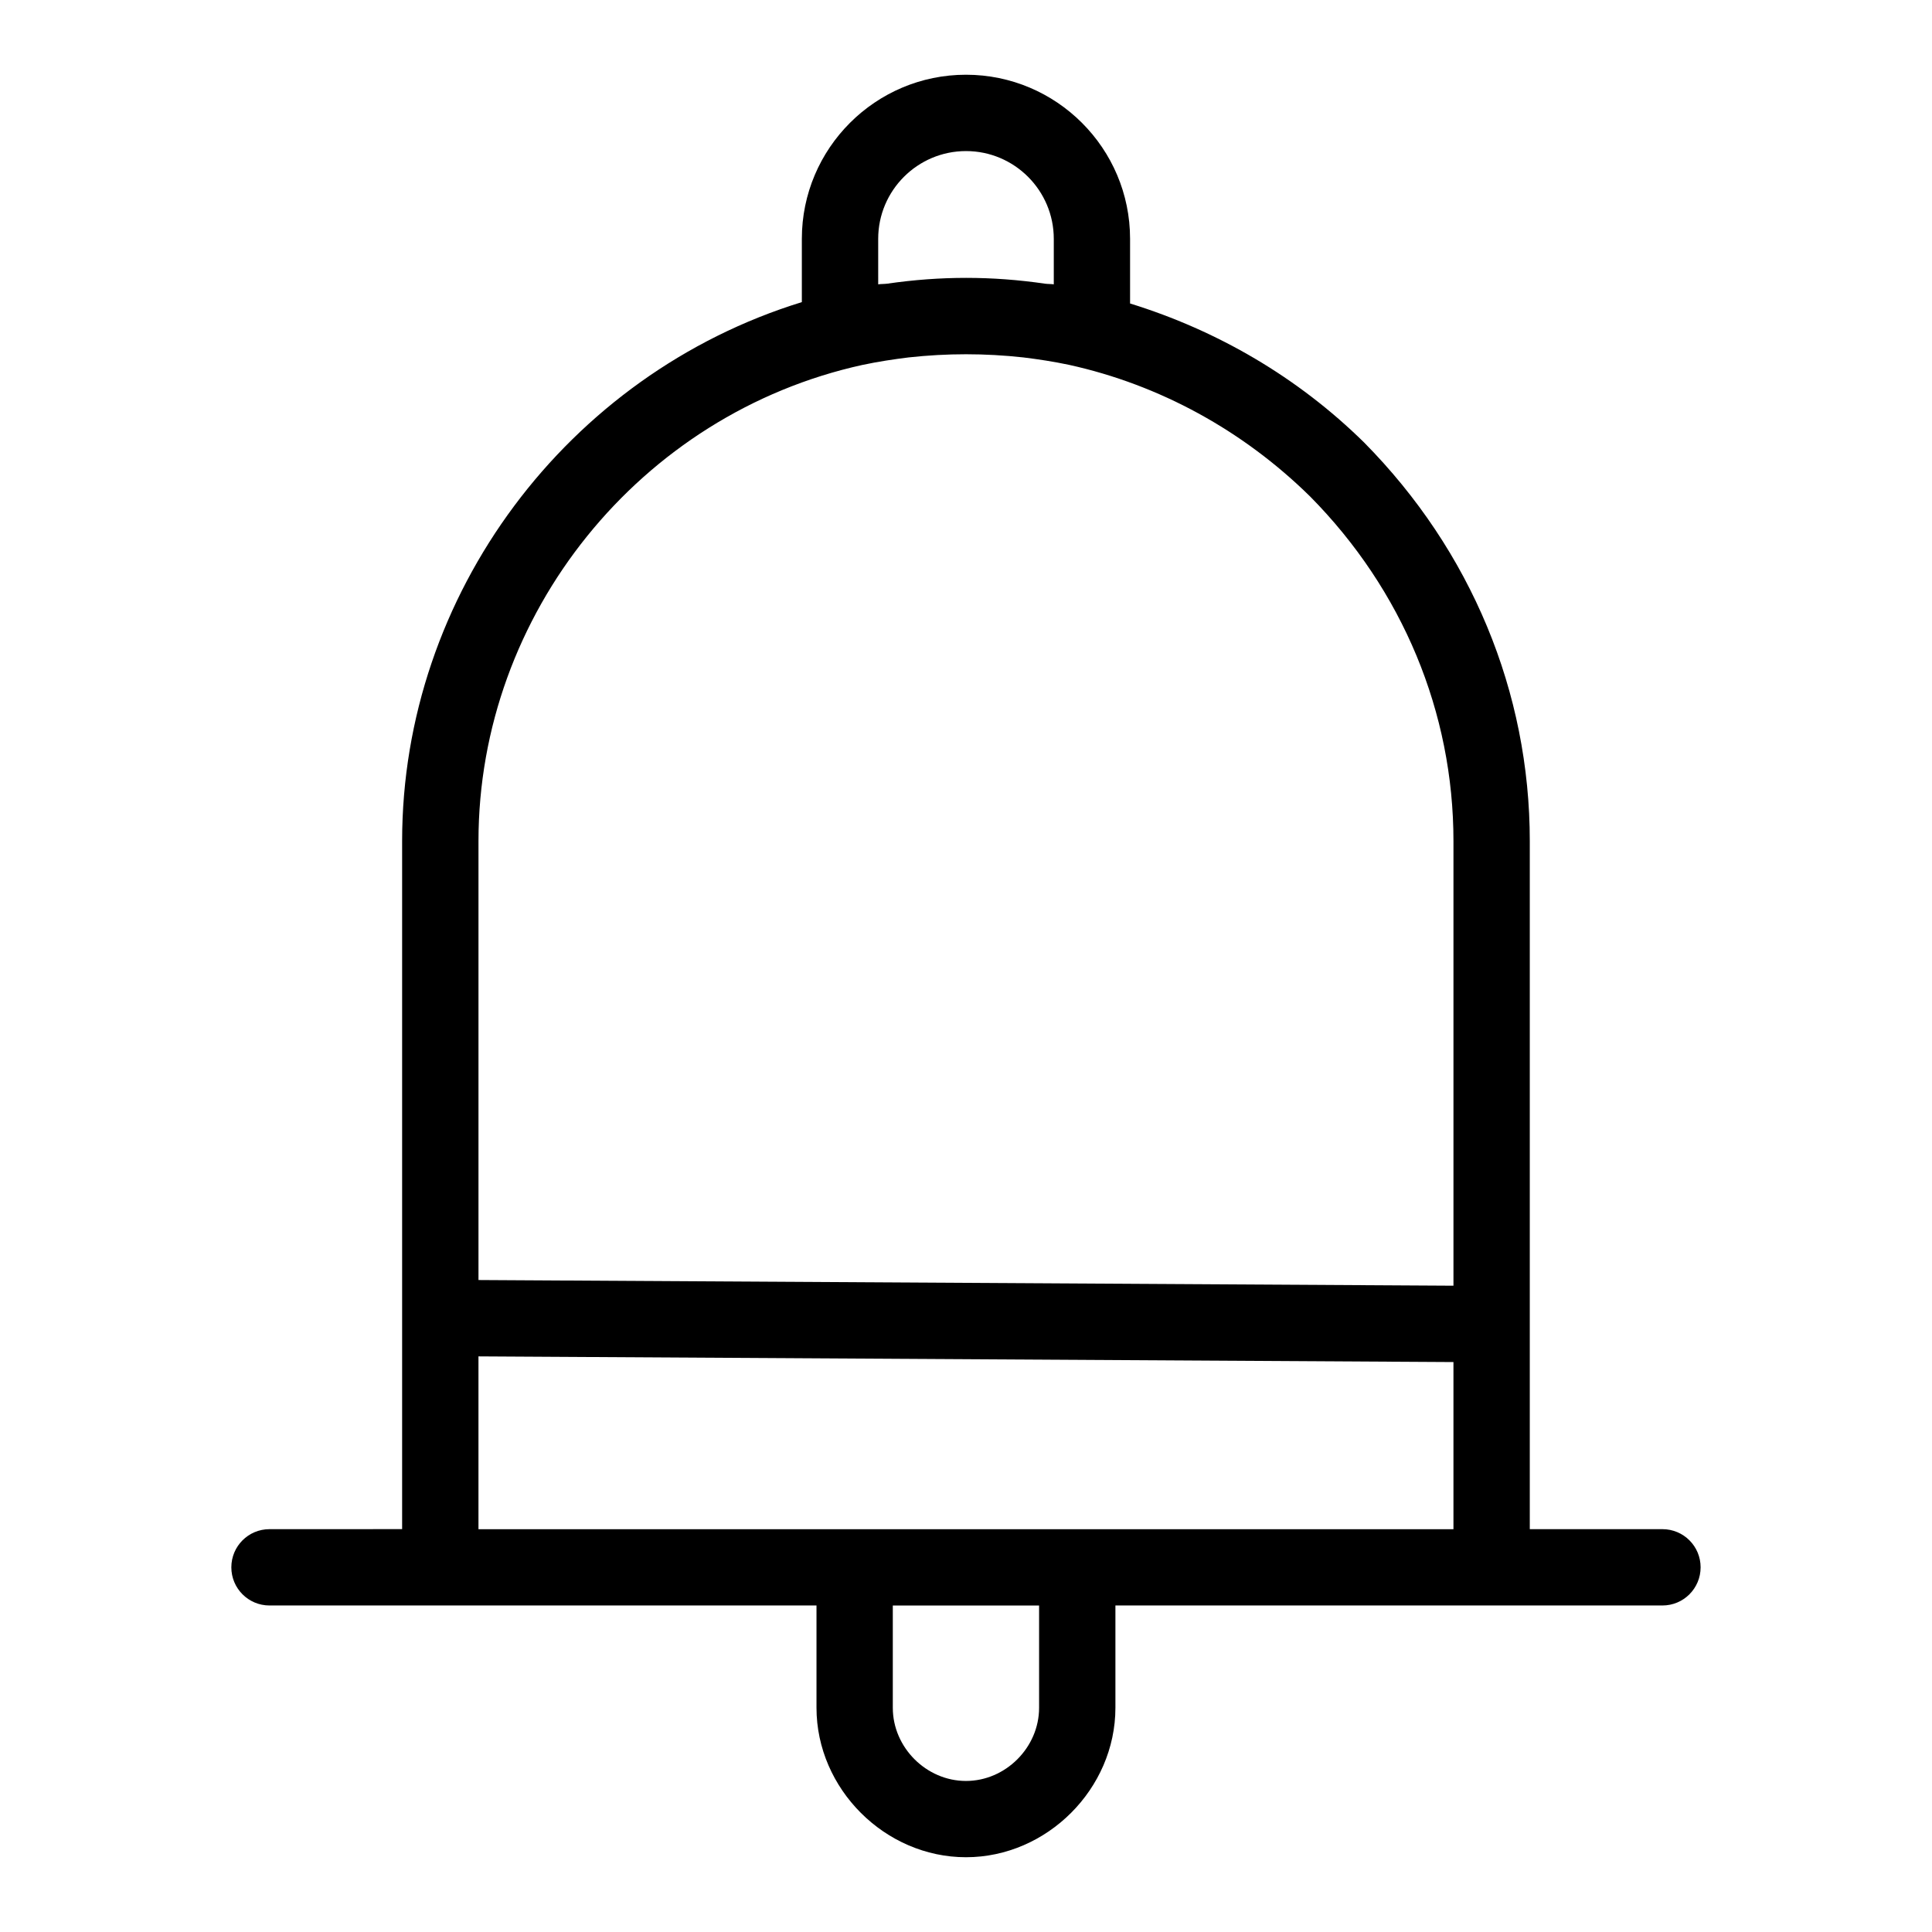 <?xml version="1.0" encoding="UTF-8"?>
<!-- Uploaded to: ICON Repo, www.svgrepo.com, Generator: ICON Repo Mixer Tools -->
<svg fill="#000000" width="800px" height="800px" version="1.1" viewBox="144 144 512 512" xmlns="http://www.w3.org/2000/svg">
 <path d="m584.57 549.25h-35.16v-182.36c0-39.469-15.555-76.938-43.902-105.62-17.617-17.34-38.926-29.699-62.027-36.844v-17.133c0-23.98-19.508-43.488-43.488-43.488-23.98 0-43.496 19.508-43.496 43.488v16.773c-62.047 19.113-105.93 77.324-105.93 142.82v182.35l-35.148 0.008c-5.59 0-10.113 4.523-10.113 10.113s4.523 10.113 10.113 10.113h144.96v27.102c0 21.473 18.145 39.613 39.613 39.613 21.473 0 39.605-18.145 39.605-39.613v-27.102h144.97c5.59 0 10.113-4.523 10.113-10.113 0.004-5.59-4.519-10.113-10.109-10.113zm-207.84-341.95c0-12.828 10.438-23.262 23.27-23.262 12.828 0 23.262 10.43 23.262 23.262v12.051c-0.777-0.109-1.523-0.066-2.297-0.168-14.105-2.055-27.707-2.059-41.863-0.004-0.801 0.102-1.57 0.059-2.371 0.172zm-4.141 33.406c4.168-0.887 8.207-1.492 12.219-1.988 10.23-1.117 20.164-1.117 30.402 0.004 3.981 0.492 7.984 1.094 12.105 1.969 23.961 5.273 46.094 17.375 63.91 34.914 24.473 24.762 37.957 57.188 37.957 91.301v117.82l-258.38-1.504v-116.33c0-60.168 42.844-113.25 101.79-126.19zm-101.79 262.75 258.38 1.504v44.297h-258.38zm148.57 93.129c0 10.508-8.867 19.387-19.379 19.387-10.508 0-19.387-8.879-19.387-19.387v-27.102h38.766z"/>
</svg>